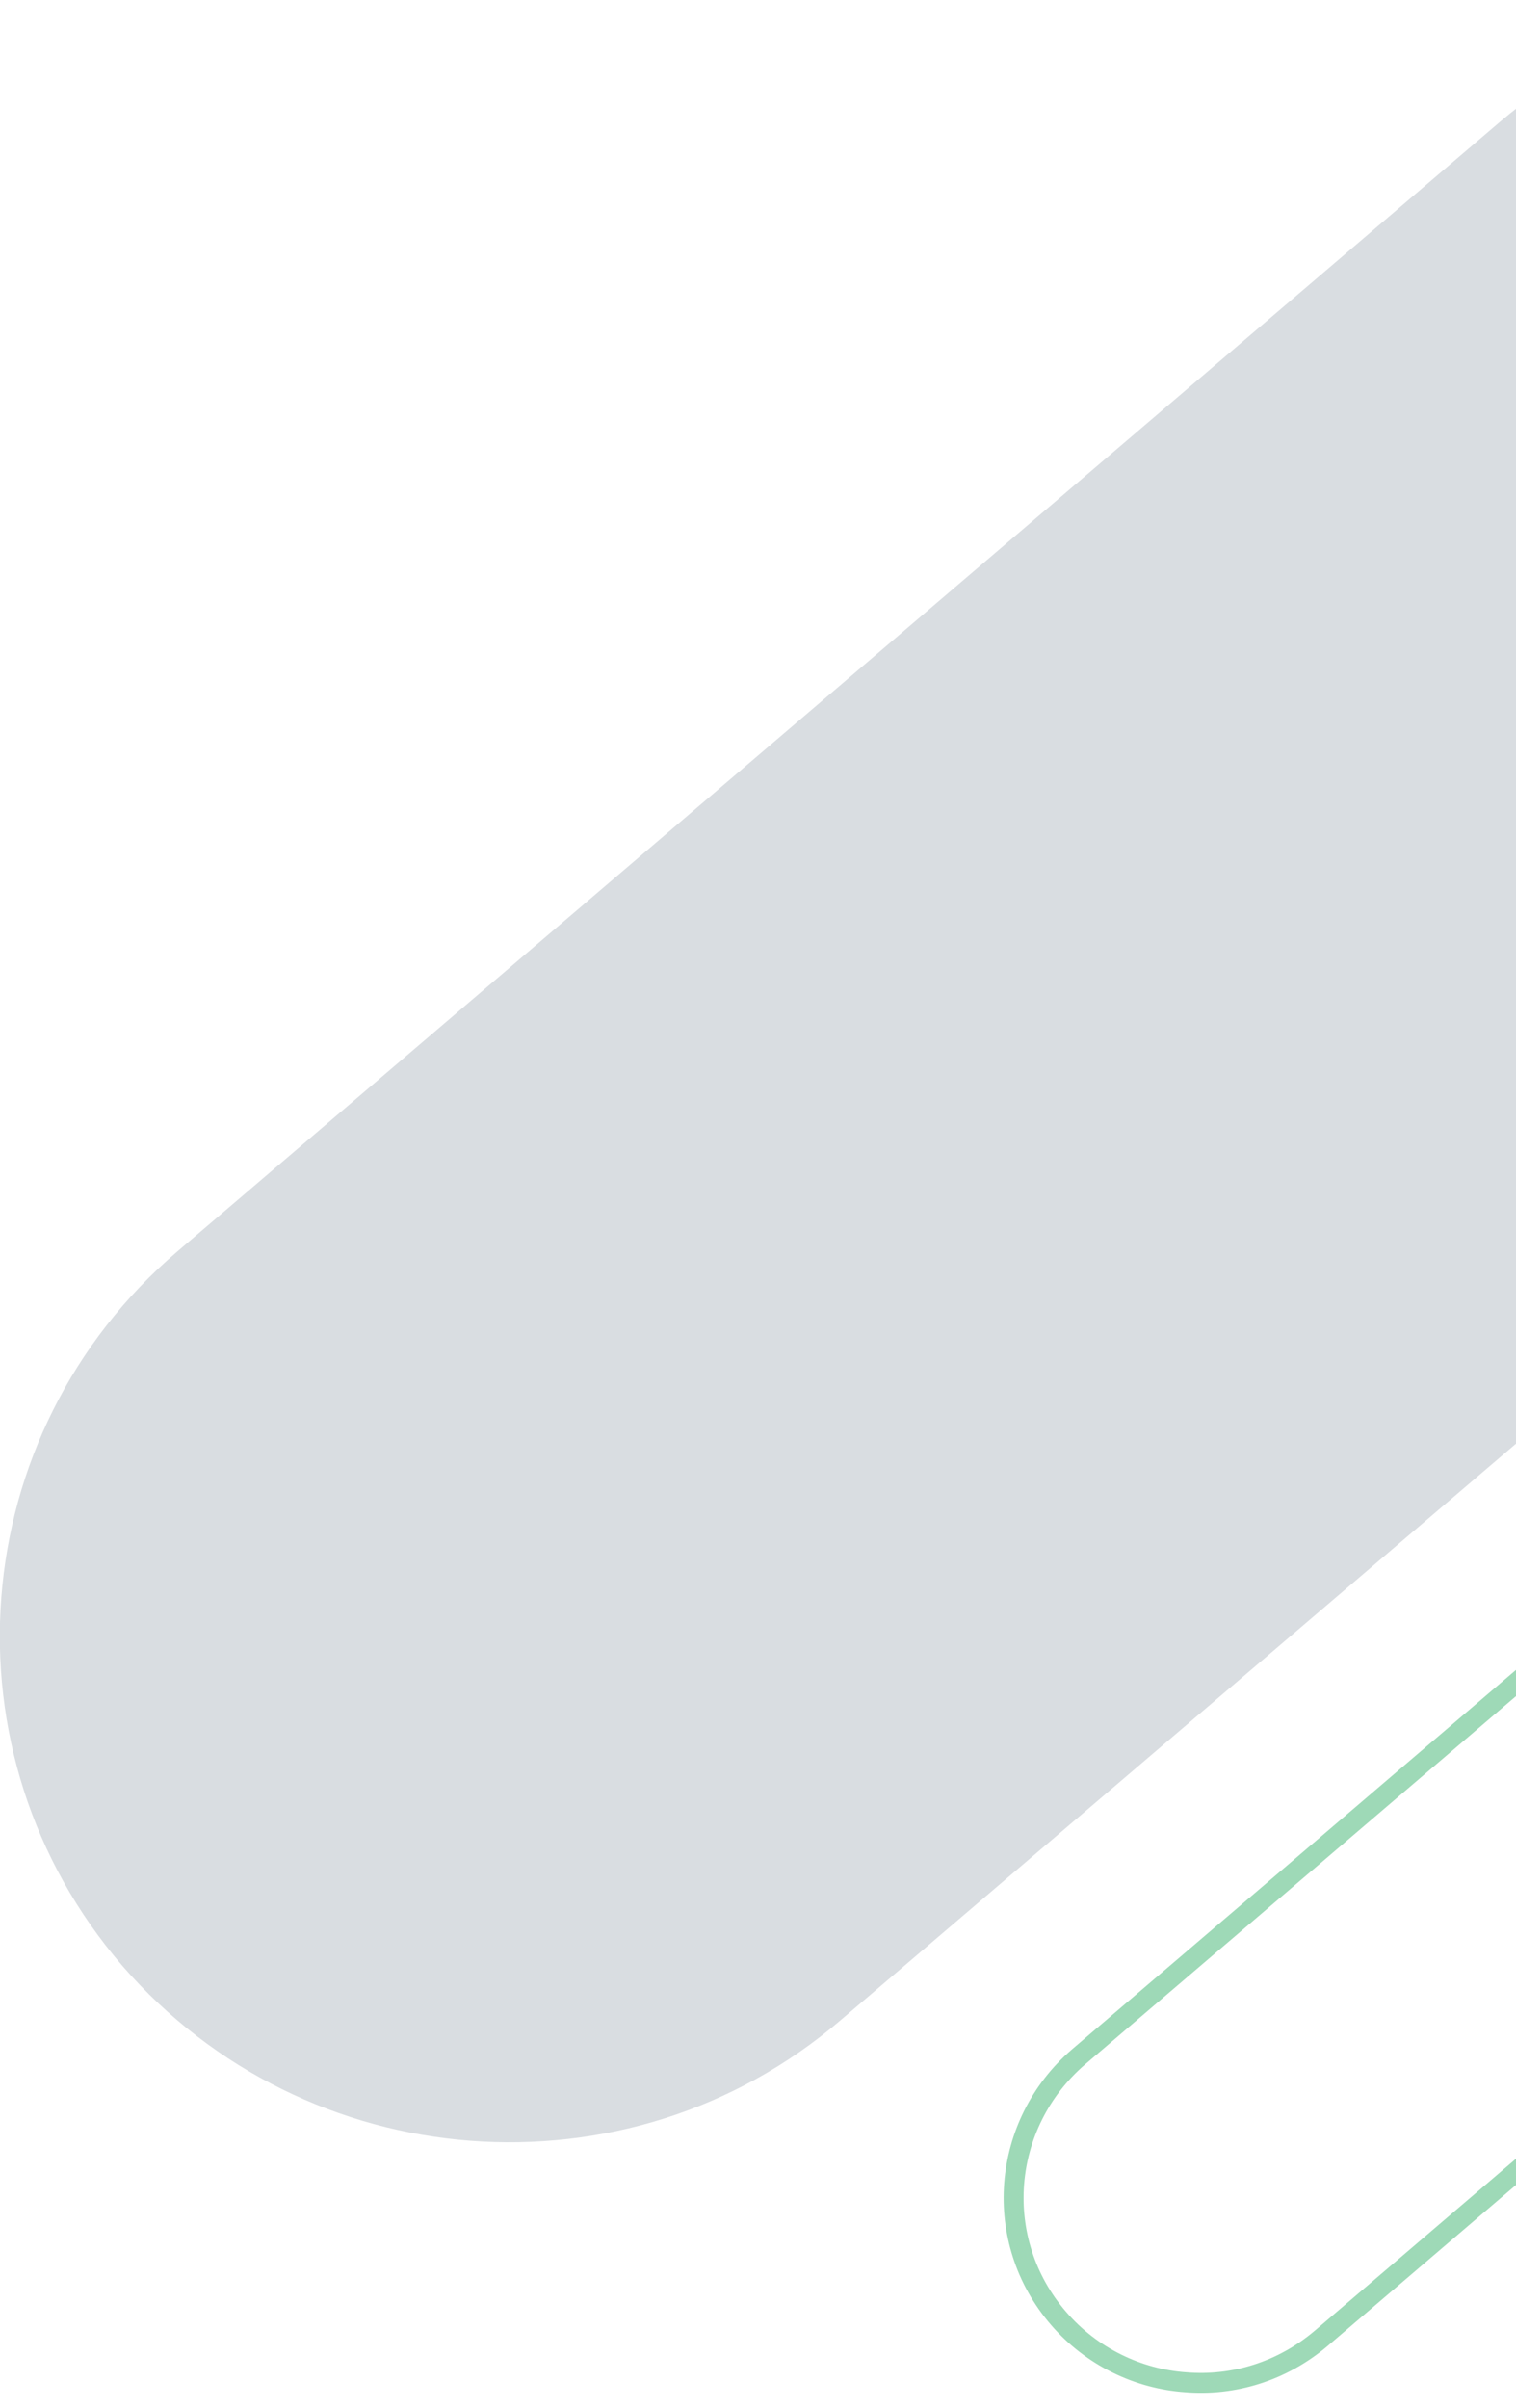 <?xml version="1.0" encoding="UTF-8"?> <svg xmlns="http://www.w3.org/2000/svg" xmlns:xlink="http://www.w3.org/1999/xlink" version="1.1" id="Layer_1" x="0px" y="0px" viewBox="0 0 228 362" style="enable-background:new 0 0 228 362;" xml:space="preserve"> <style type="text/css"> .st0{opacity:0.2;fill:#45556B;enable-background:new ;} .st1{fill:none;stroke:#9ED9B7;stroke-width:3;} </style> <path class="st0" d="M126.4,303.7c-16,13.7-36.1,19.6-55.7,18.1c-19.5-1.5-38.5-10.4-52.3-26.3c-27.5-31.9-23.8-80,8.3-107.4 L225.6,18.3C257.7-9,306-5.3,333.6,26.6c27.5,31.9,23.8,80-8.3,107.4L126.4,303.7L126.4,303.7z"></path> <path class="st1" d="M198.7,351.5c-5.9,5-13.2,7.2-20.4,6.6c-7.1-0.5-14.1-3.8-19.1-9.6c-10.1-11.7-8.7-29.2,3-39.3l72.7-62.1 c11.7-10,29.4-8.7,39.5,3c10.1,11.7,8.7,29.2-3,39.3L198.7,351.5L198.7,351.5z"></path> </svg> 